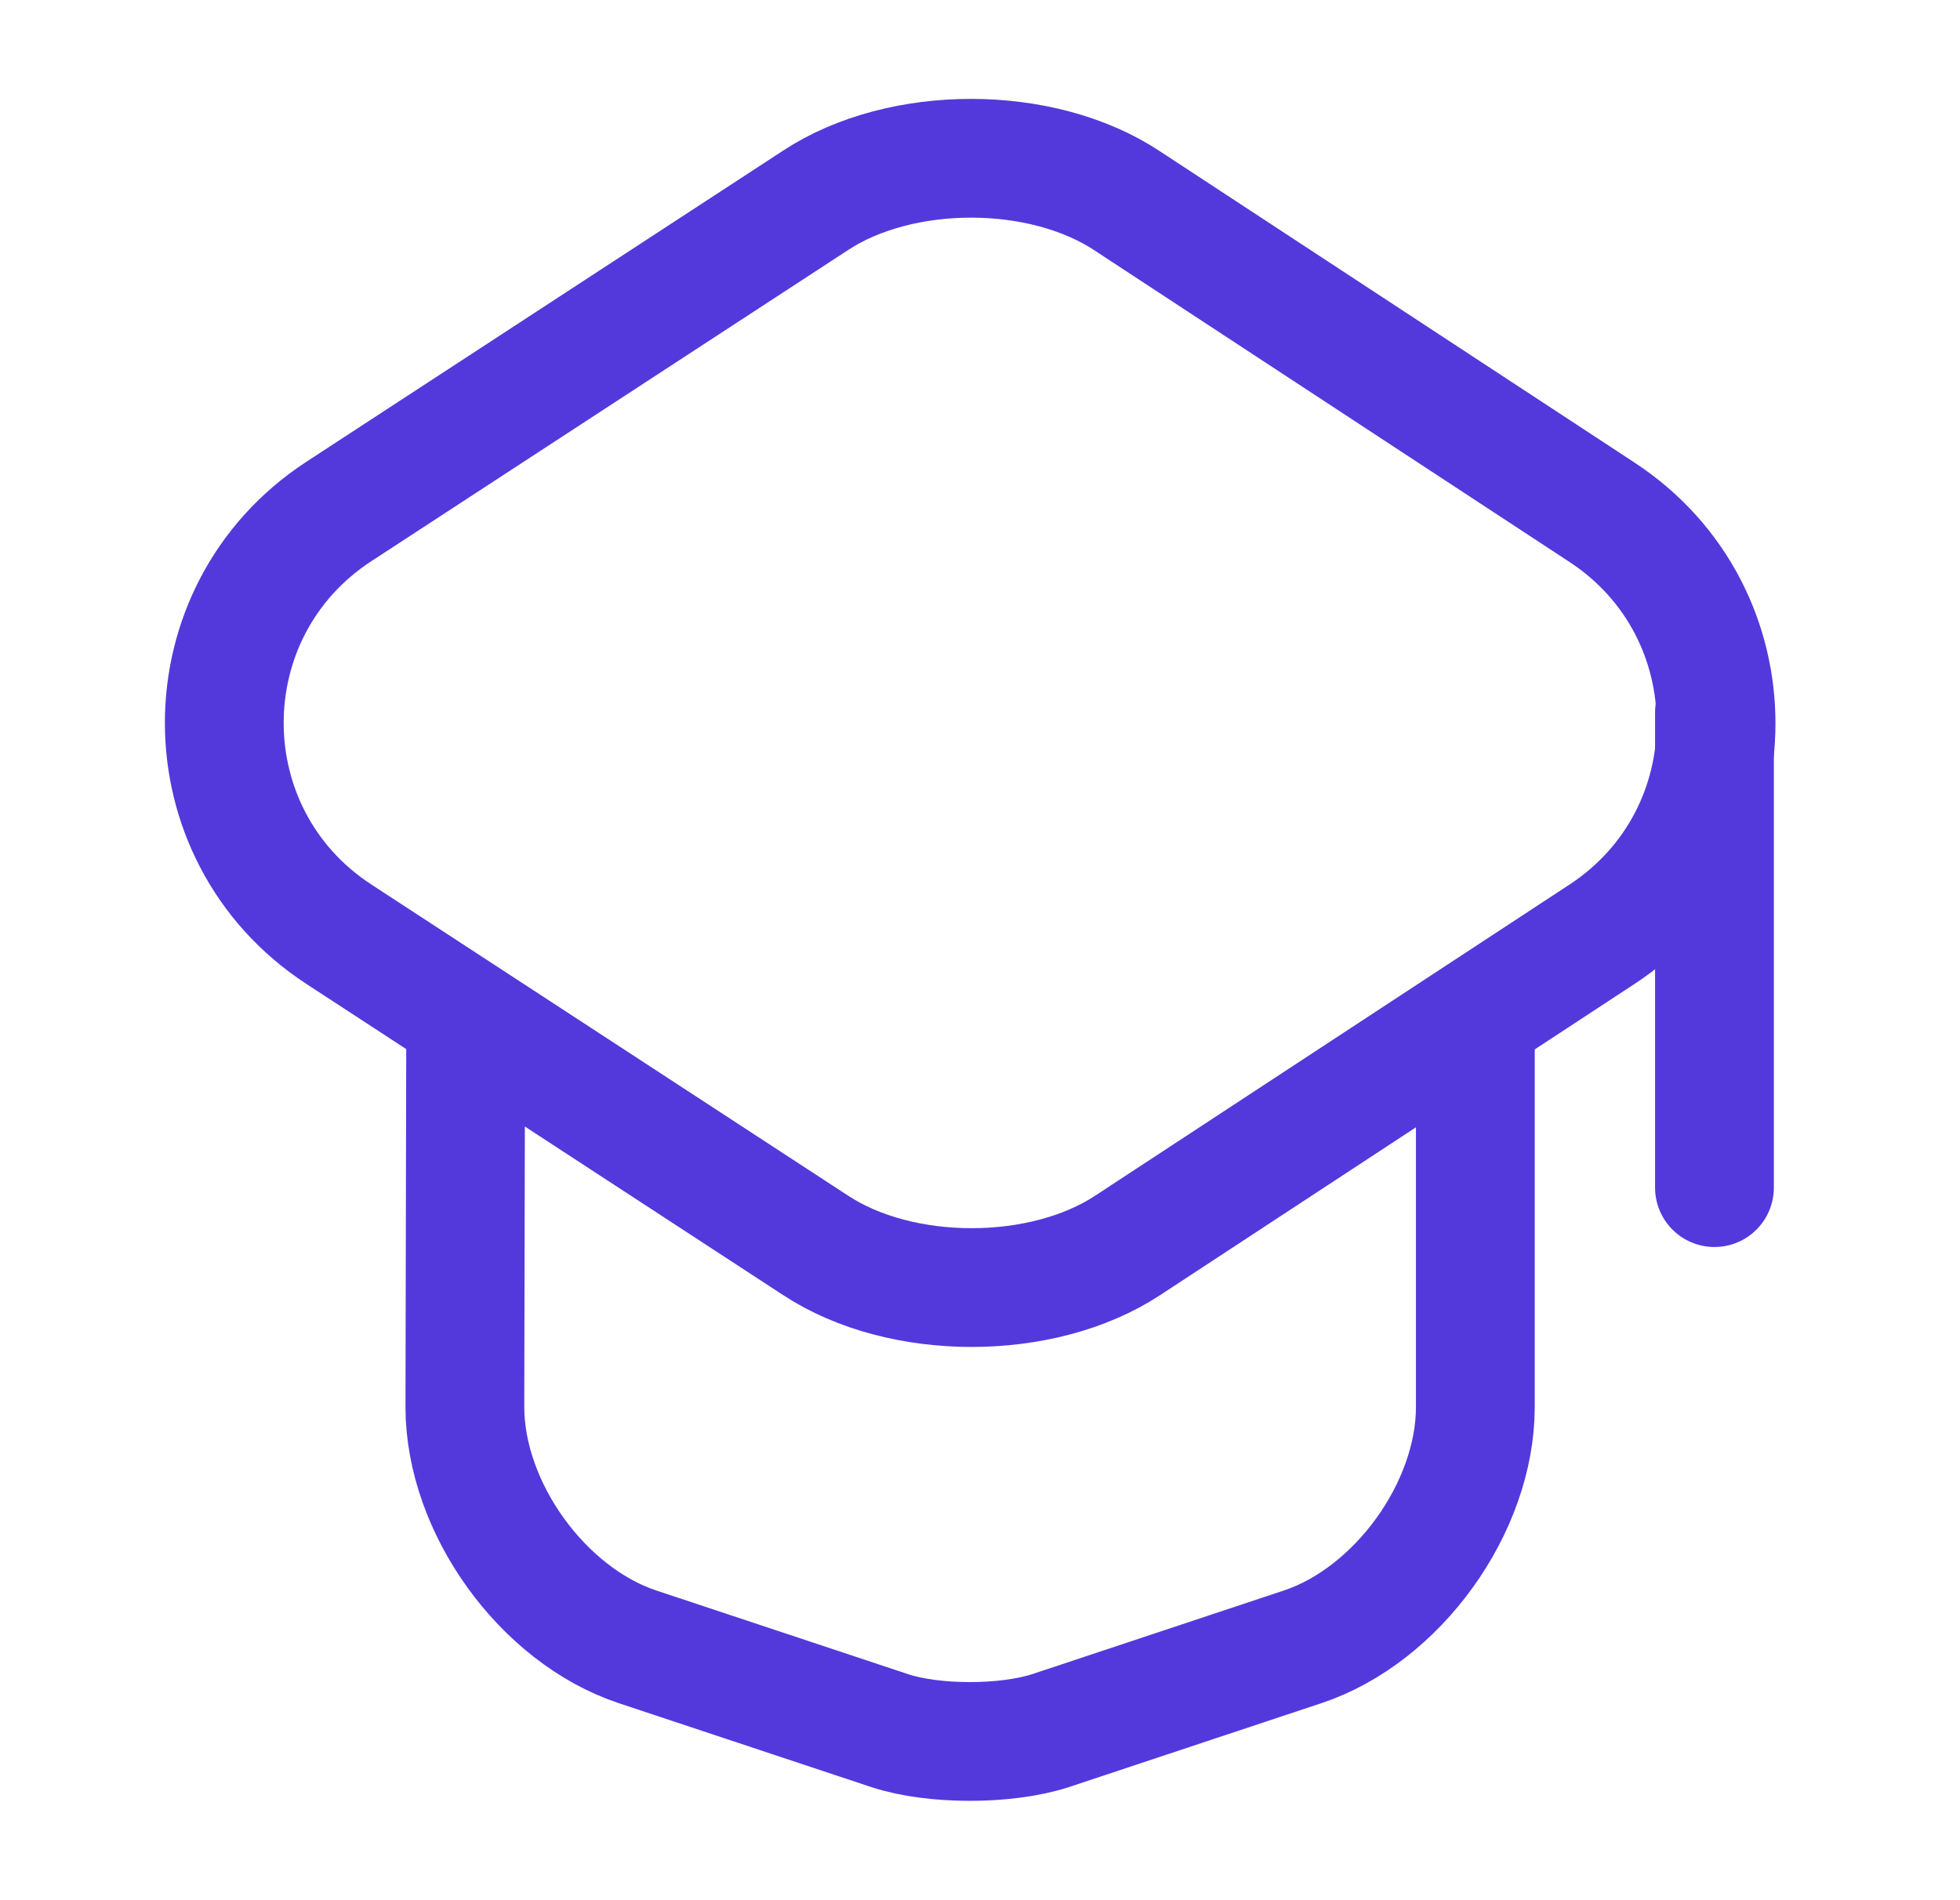 <?xml version="1.0" encoding="UTF-8"?> <svg xmlns="http://www.w3.org/2000/svg" width="33" height="32" viewBox="0 0 33 32" fill="none"><path d="M13.733 3.373L5.706 8.613C3.133 10.293 3.133 14.053 5.706 15.733L13.733 20.973C15.173 21.92 17.546 21.92 18.986 20.973L26.973 15.733C29.533 14.053 29.533 10.307 26.973 8.627L18.986 3.387C17.546 2.427 15.173 2.427 13.733 3.373Z" stroke="#5339DC" stroke-width="2" stroke-linecap="round" stroke-linejoin="round"></path><path d="M7.84 17.44L7.827 23.693C7.827 25.387 9.133 27.2 10.733 27.733L14.987 29.147C15.72 29.387 16.933 29.387 17.68 29.147L21.933 27.733C23.533 27.2 24.84 25.387 24.84 23.693V17.507" stroke="#5339DC" stroke-width="2" stroke-linecap="round" stroke-linejoin="round"></path><path d="M28.866 20V12" stroke="#5339DC" stroke-width="2" stroke-linecap="round" stroke-linejoin="round"></path></svg> 